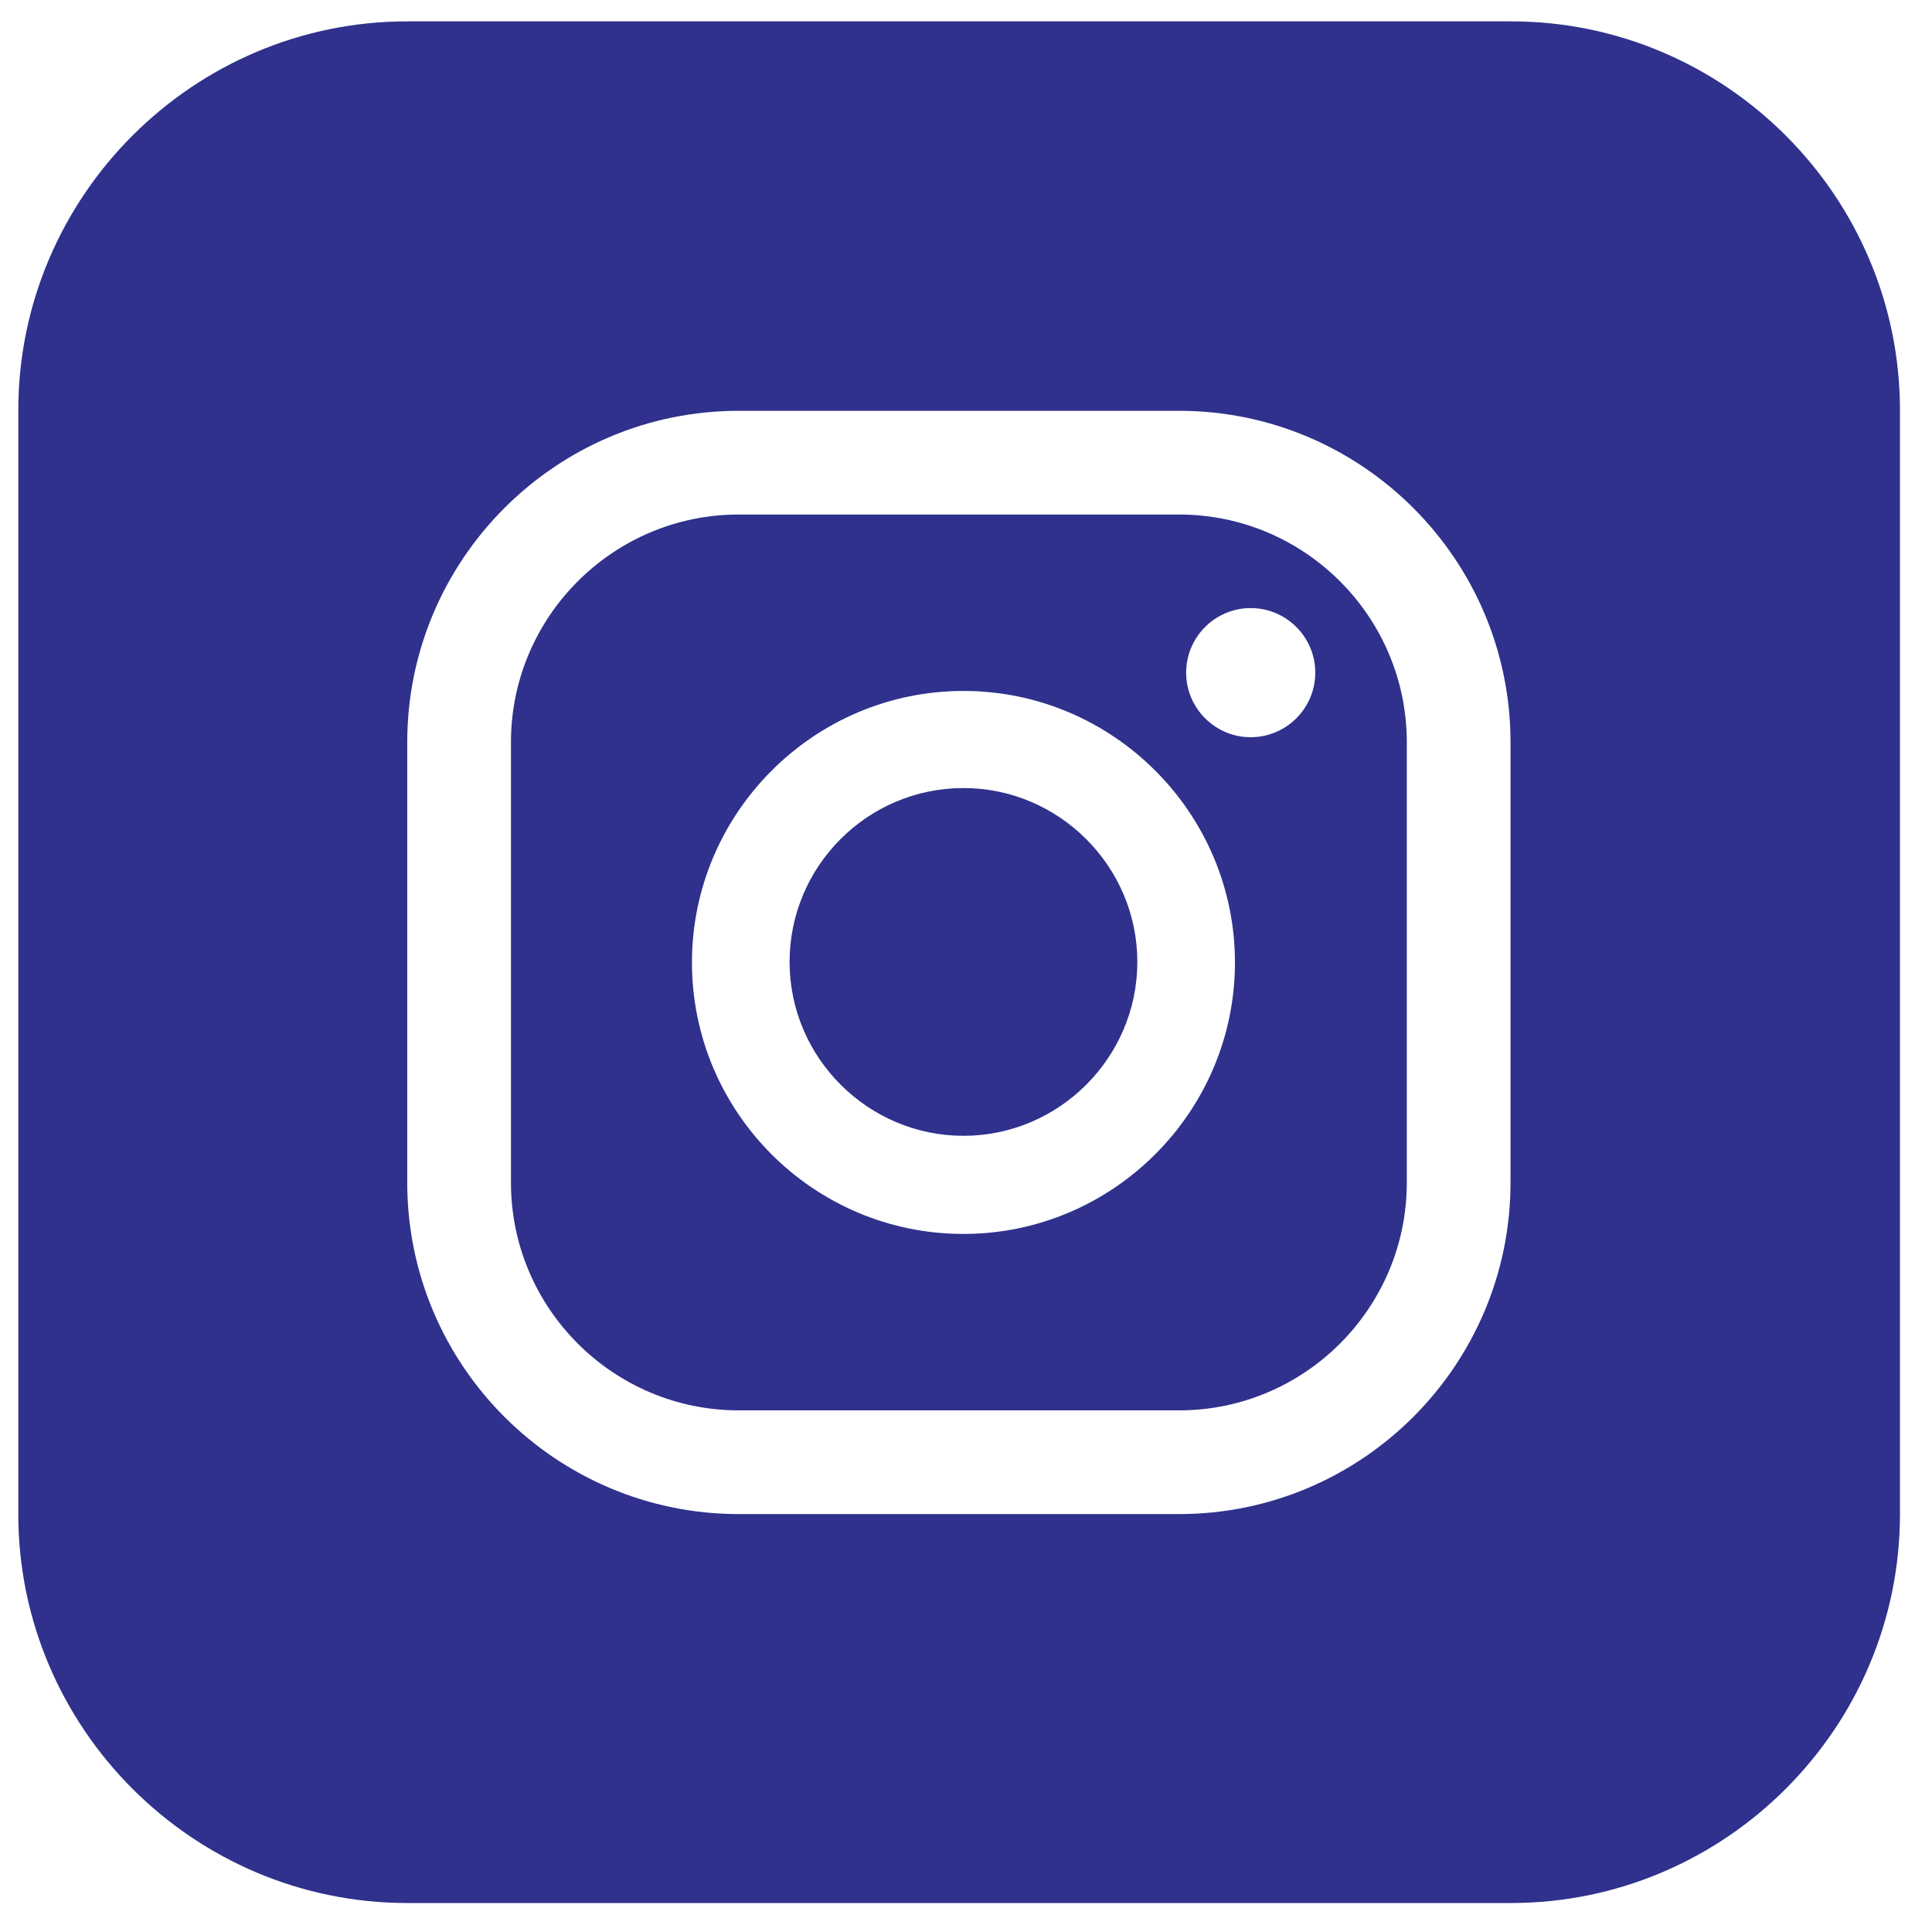 <?xml version="1.0" encoding="UTF-8"?>
<svg id="ELEMENTS" xmlns="http://www.w3.org/2000/svg" viewBox="0 0 38 38">
  <defs>
    <style>
      .cls-1 {
        fill: #2f318d;
      }
    </style>
  </defs>
  <path class="cls-1" d="M18.95,15.5c-1.89,0-3.42,1.54-3.42,3.42s1.54,3.42,3.42,3.42,3.42-1.54,3.42-3.42-1.54-3.42-3.42-3.42Z"/>
  <path class="cls-1" d="M23.19,10.12h-8.66c-2.47,0-4.48,2.01-4.48,4.48v8.66c0,2.47,2.01,4.48,4.48,4.48h8.66c2.47,0,4.48-2.01,4.48-4.48v-8.66c0-2.47-2.01-4.48-4.48-4.48ZM18.95,24.27c-2.95,0-5.34-2.4-5.34-5.34s2.4-5.34,5.34-5.34,5.34,2.4,5.34,5.34-2.4,5.34-5.34,5.34ZM24.6,14.5c-.7,0-1.27-.57-1.27-1.27s.57-1.27,1.27-1.27,1.27.57,1.27,1.27-.57,1.27-1.27,1.27Z"/>
  <path class="cls-1" d="M29.71.42H8.01c-4.21,0-7.65,3.44-7.65,7.65v21.71c0,4.21,3.44,7.65,7.65,7.65h21.71c4.21,0,7.65-3.44,7.65-7.65V8.07c0-4.21-3.44-7.65-7.65-7.65ZM29.71,23.26c0,3.59-2.92,6.52-6.52,6.52h-8.66c-3.59,0-6.52-2.92-6.52-6.52v-8.66c0-3.59,2.92-6.52,6.52-6.52h8.66c3.59,0,6.52,2.92,6.52,6.52v8.66Z"/>
</svg>